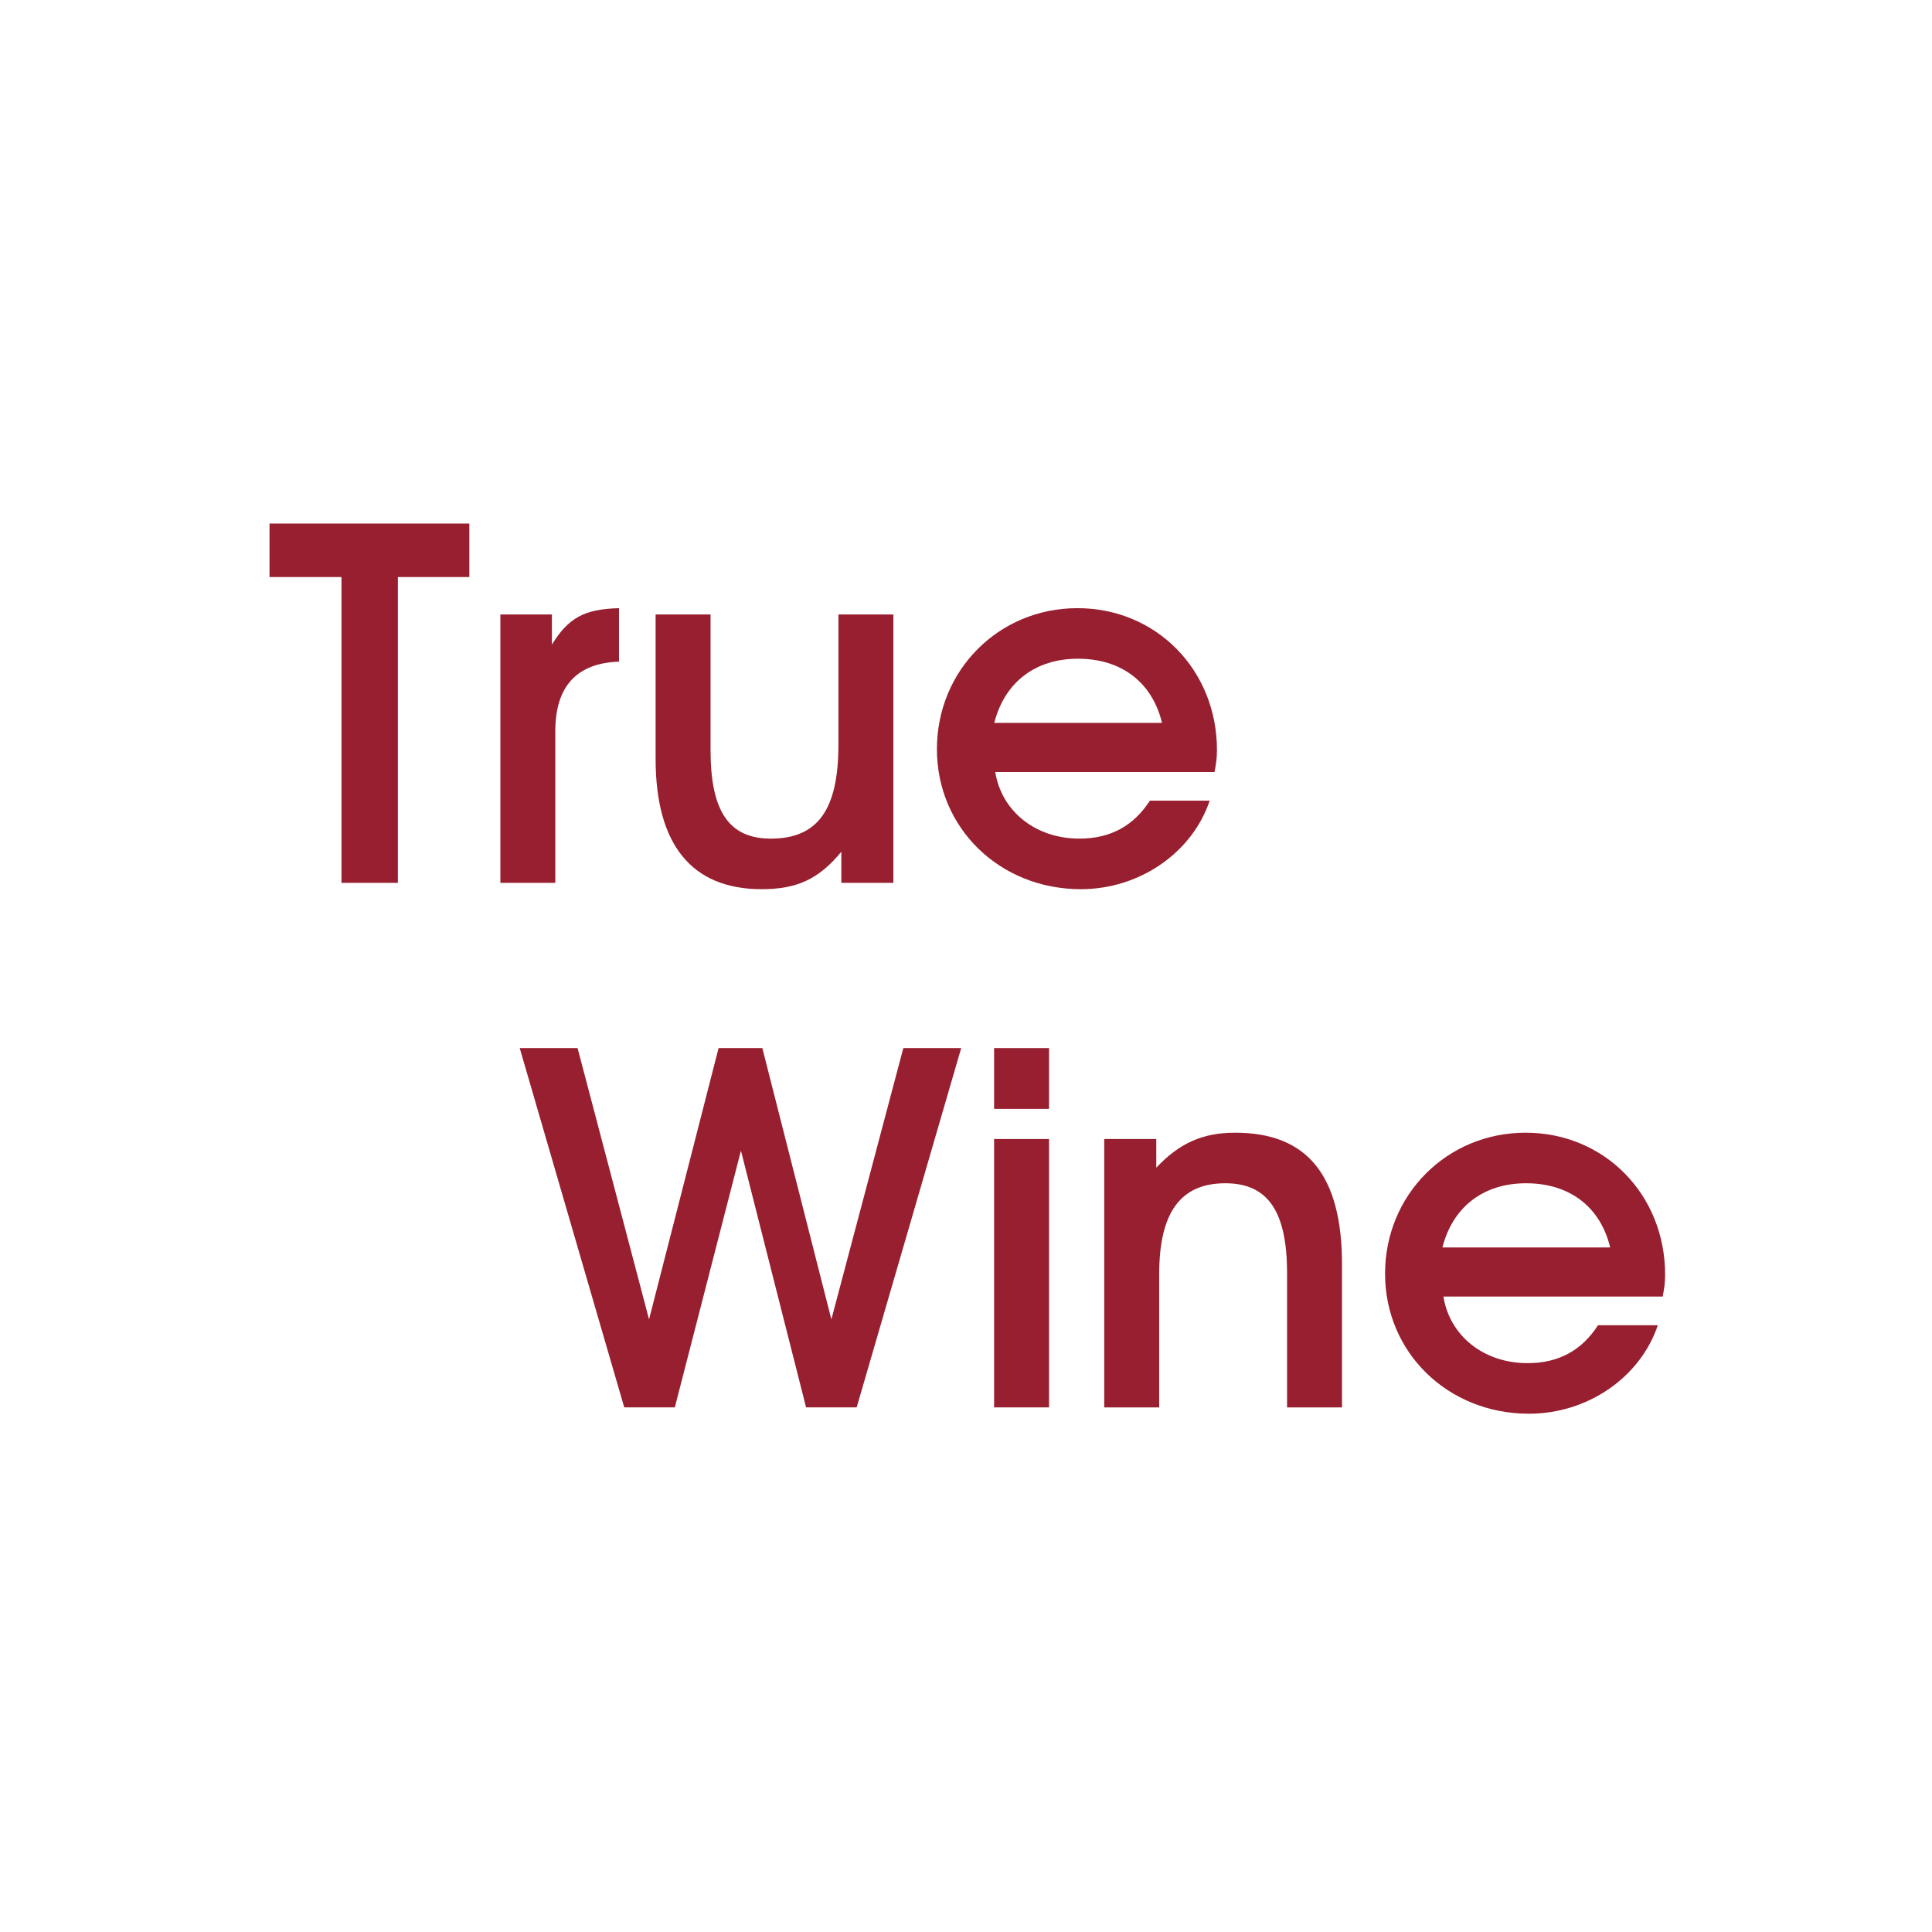<svg xmlns="http://www.w3.org/2000/svg" version="1.1" xmlns:xlink="http://www.w3.org/1999/xlink" width="302" height="302"><rect width="100%" height="100%" fill="#808080" stroke="none"/><svg width="302" height="302" viewBox="0 0 302 302" fill="none" xmlns="http://www.w3.org/2000/svg">
<rect width="302" height="302" fill="white"></rect>
<g clip-path="url(#clip0_5148_12638)">
<path d="M179.741 125.16H189.089C186.353 133.292 178.145 138.992 168.949 138.992C156.257 138.992 146.453 129.416 146.453 117.104C146.453 104.792 156.105 95.064 168.417 95.064C180.729 95.064 190.229 104.716 190.229 117.256C190.229 118.624 190.077 119.46 189.849 120.676H155.573C156.561 126.832 161.881 131.088 168.721 131.088C173.661 131.088 177.233 129.036 179.741 125.16ZM155.421 113H181.641C180.121 106.692 175.333 102.968 168.493 102.968C161.805 102.968 157.017 106.692 155.421 113Z" fill="#971F2F"></path>
<path d="M131.514 138.005V133.141C128.018 137.397 124.598 138.993 119.05 138.993C108.106 138.993 102.482 132.001 102.482 118.625V96.053H111.07V117.257C111.07 126.833 113.958 131.089 120.494 131.089C127.79 131.089 131.058 126.605 131.058 116.421V96.053H139.646V138.005H131.514Z" fill="#971F2F"></path>
<path d="M78.215 138.004V96.052H86.271V100.764C88.855 96.585 91.287 95.216 96.759 95.064V103.424C90.147 103.652 86.803 107.3 86.803 114.292V138.004H78.215Z" fill="#971F2F"></path>
<path d="M53.377 138.004V90.2H42.129V81.84H73.365V90.2H62.193V138.004H53.377Z" fill="#971F2F"></path>
<path d="M249.794 207.153H259.142C256.406 215.285 248.198 220.985 239.002 220.985C226.31 220.985 216.506 211.409 216.506 199.097C216.506 186.785 226.158 177.057 238.47 177.057C250.782 177.057 260.282 186.709 260.282 199.249C260.282 200.617 260.13 201.453 259.902 202.669H225.626C226.614 208.825 231.934 213.081 238.774 213.081C243.714 213.081 247.286 211.029 249.794 207.153ZM225.474 194.993H251.694C250.174 188.685 245.386 184.961 238.546 184.961C231.858 184.961 227.07 188.685 225.474 194.993Z" fill="#971F2F"></path>
<path d="M172.611 219.997V178.045H180.743V182.529C184.315 178.729 187.963 177.057 193.055 177.057C204.379 177.057 209.775 183.745 209.775 197.653V219.997H201.187V199.021C201.187 189.293 198.147 184.961 191.535 184.961C184.543 184.961 181.199 189.521 181.199 199.173V219.997H172.611Z" fill="#971F2F"></path>
<path d="M155.393 219.996V178.044H163.981V219.996H155.393ZM155.393 173.332V163.832H163.981V173.332H155.393Z" fill="#971F2F"></path>
<path d="M97.58 219.996L81.24 163.832H90.284L101.456 206.24L112.324 163.832H119.164L129.956 206.24L141.204 163.832H150.248L133.908 219.996H126.004L115.82 179.868L105.484 219.996H97.58Z" fill="#971F2F"></path>
</g>
<defs>
<clipPath id="SvgjsClipPath1001">
<rect width="219" height="140" fill="white" transform="translate(42 81)"></rect>
</clipPath>
</defs>
</svg><style>@media (prefers-color-scheme: light) { :root { filter: none; } }
@media (prefers-color-scheme: dark) { :root { filter: none; } }
</style></svg>